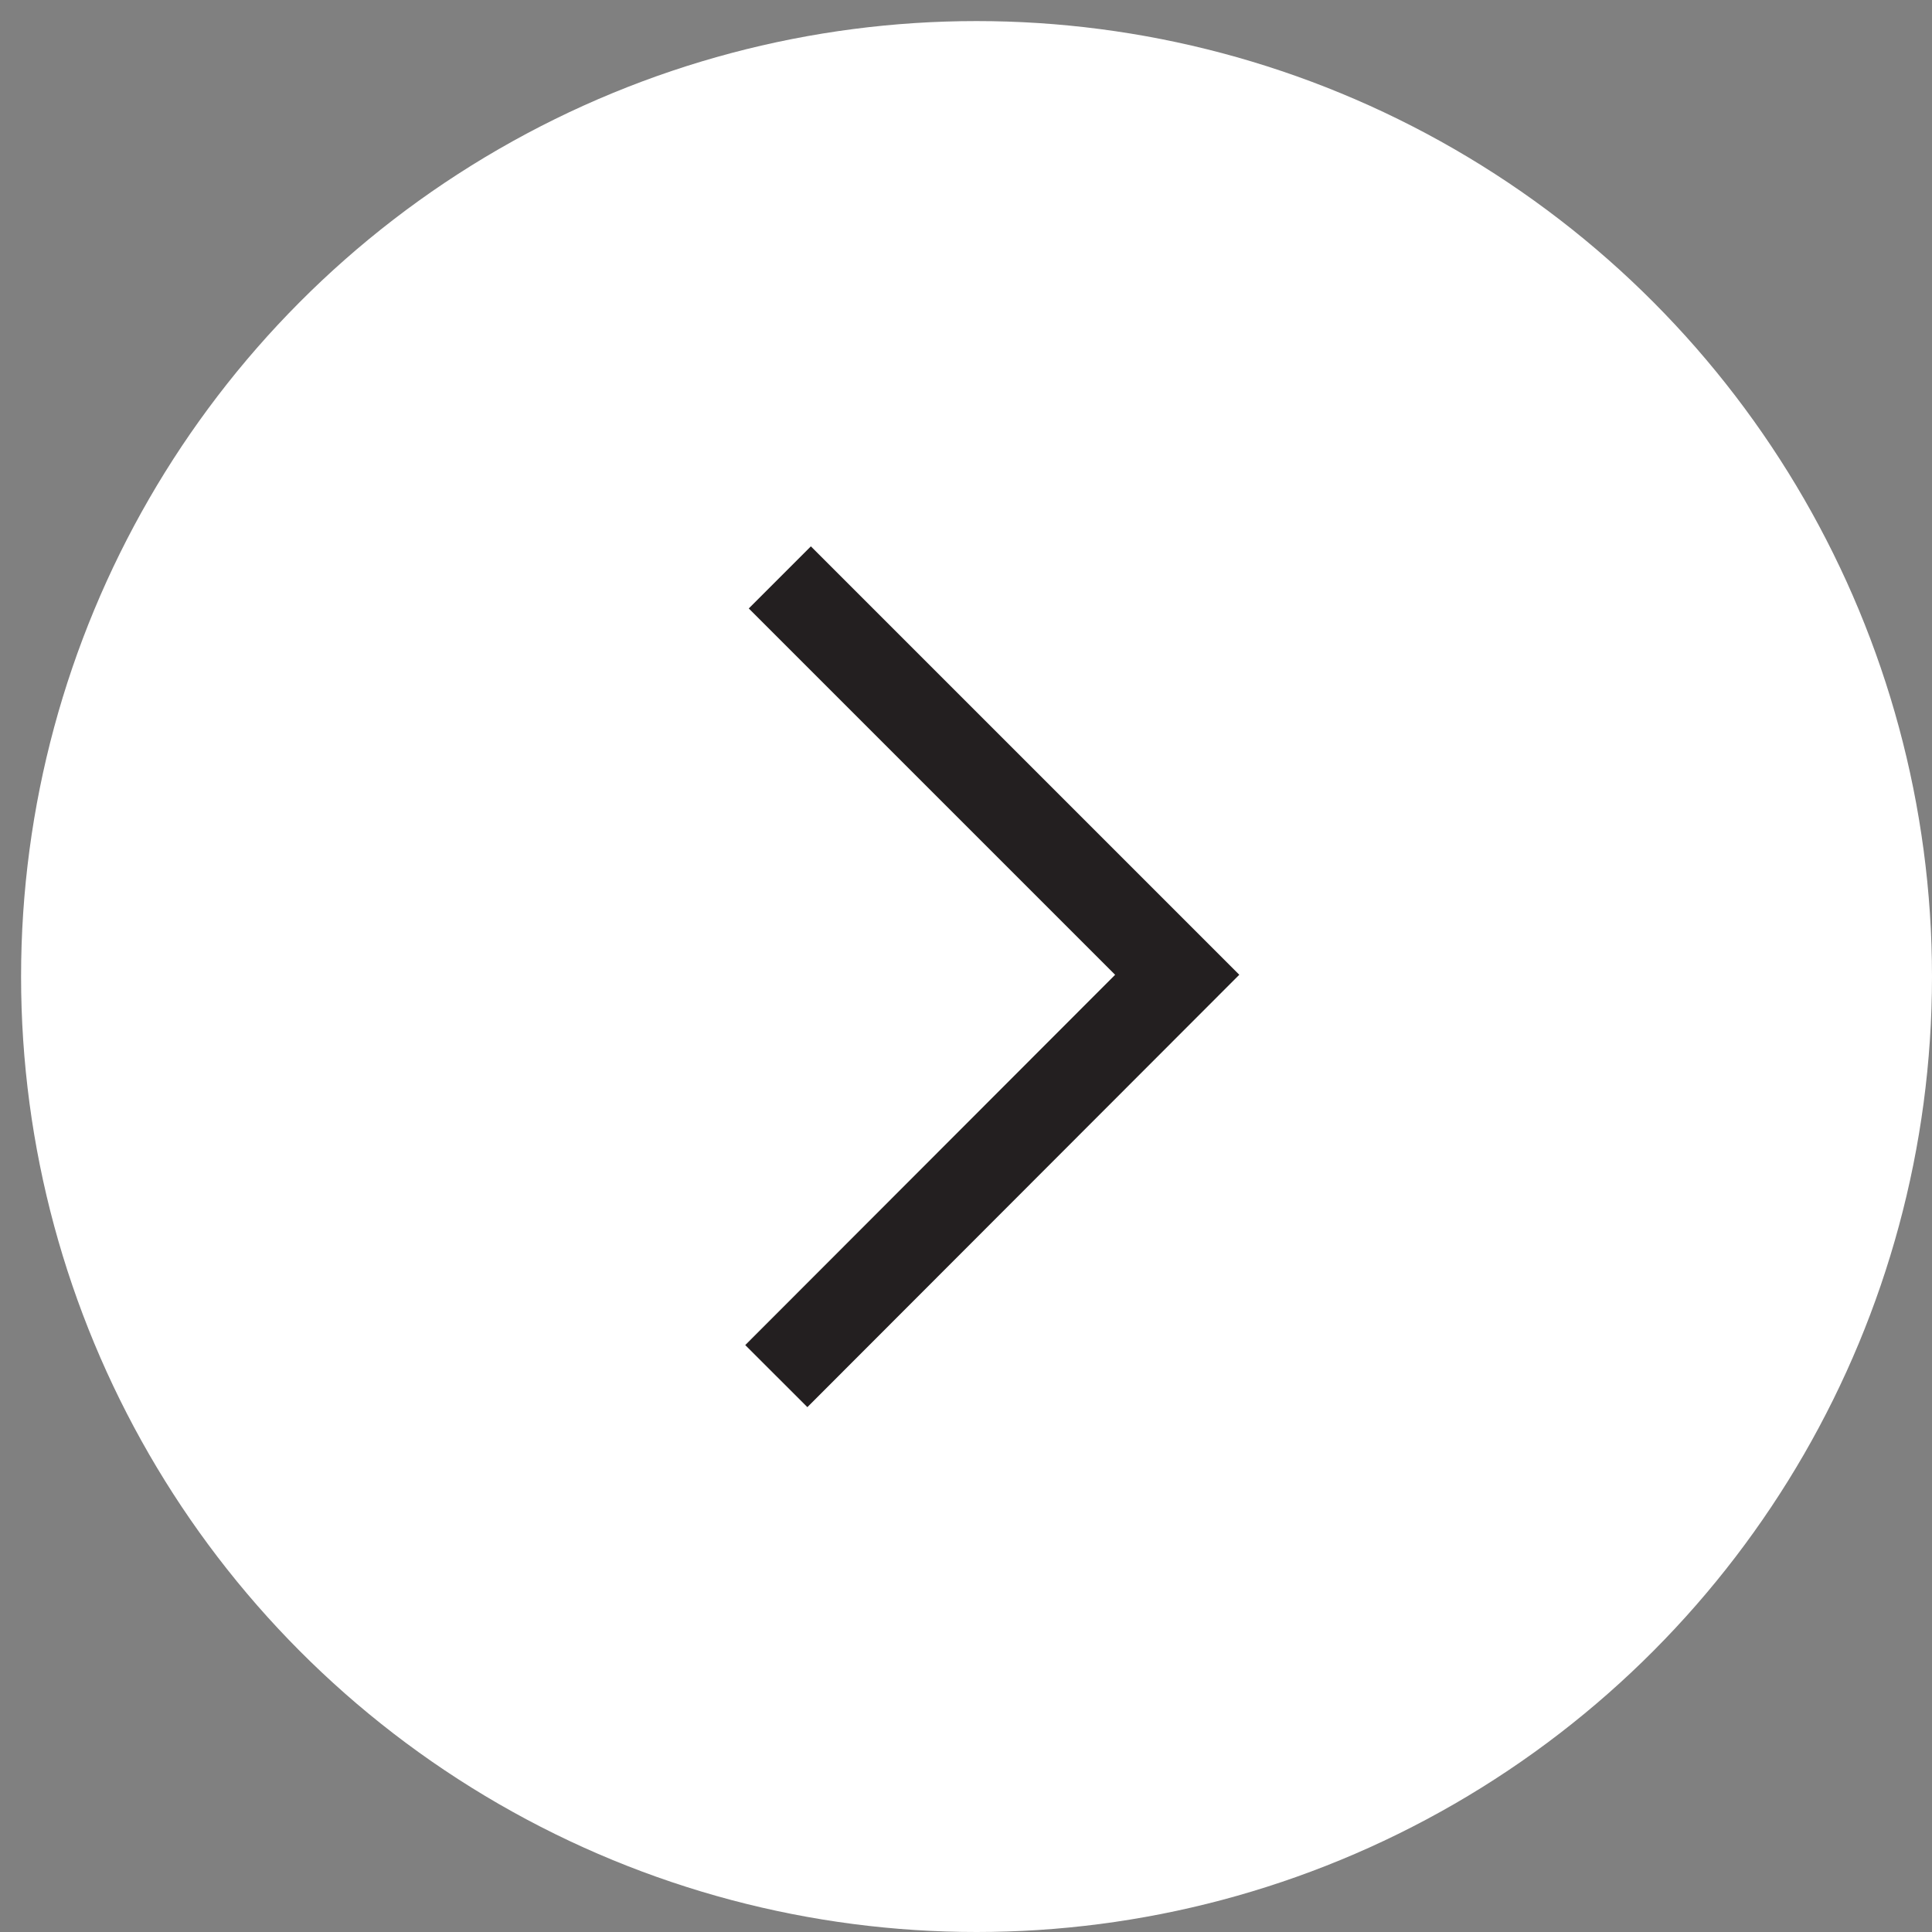 <?xml version="1.0" encoding="UTF-8"?>
<svg width="44px" height="44px" viewBox="0 0 44 44" version="1.1" xmlns="http://www.w3.org/2000/svg" xmlns:xlink="http://www.w3.org/1999/xlink">
    <rect x="0" y="0" width="44" height="44" fill="#808080" stroke="none"/>
    <!-- Generator: Sketch 42 (36781) - http://www.bohemiancoding.com/sketch -->
    <title>icon_prev</title>
    <desc>Created with Sketch.</desc>
    <defs></defs>
    <g id="Page-1" stroke="none" stroke-width="1" fill="none" fill-rule="evenodd">
        <g id="icon_prev" transform="translate(22, 22) rotate(-180) translate(-22, -22) translate(-0, 0)">
            <circle id="Oval" fill="#FFFFFF" fill-rule="nonzero" cx="21.76" cy="21.76" r="21.76"></circle>
            <polyline id="Shape" stroke="#231F20" stroke-width="2" points="26.32 12.66 17.19 21.8 26.24 30.85"></polyline>
        </g>
    </g>
</svg>